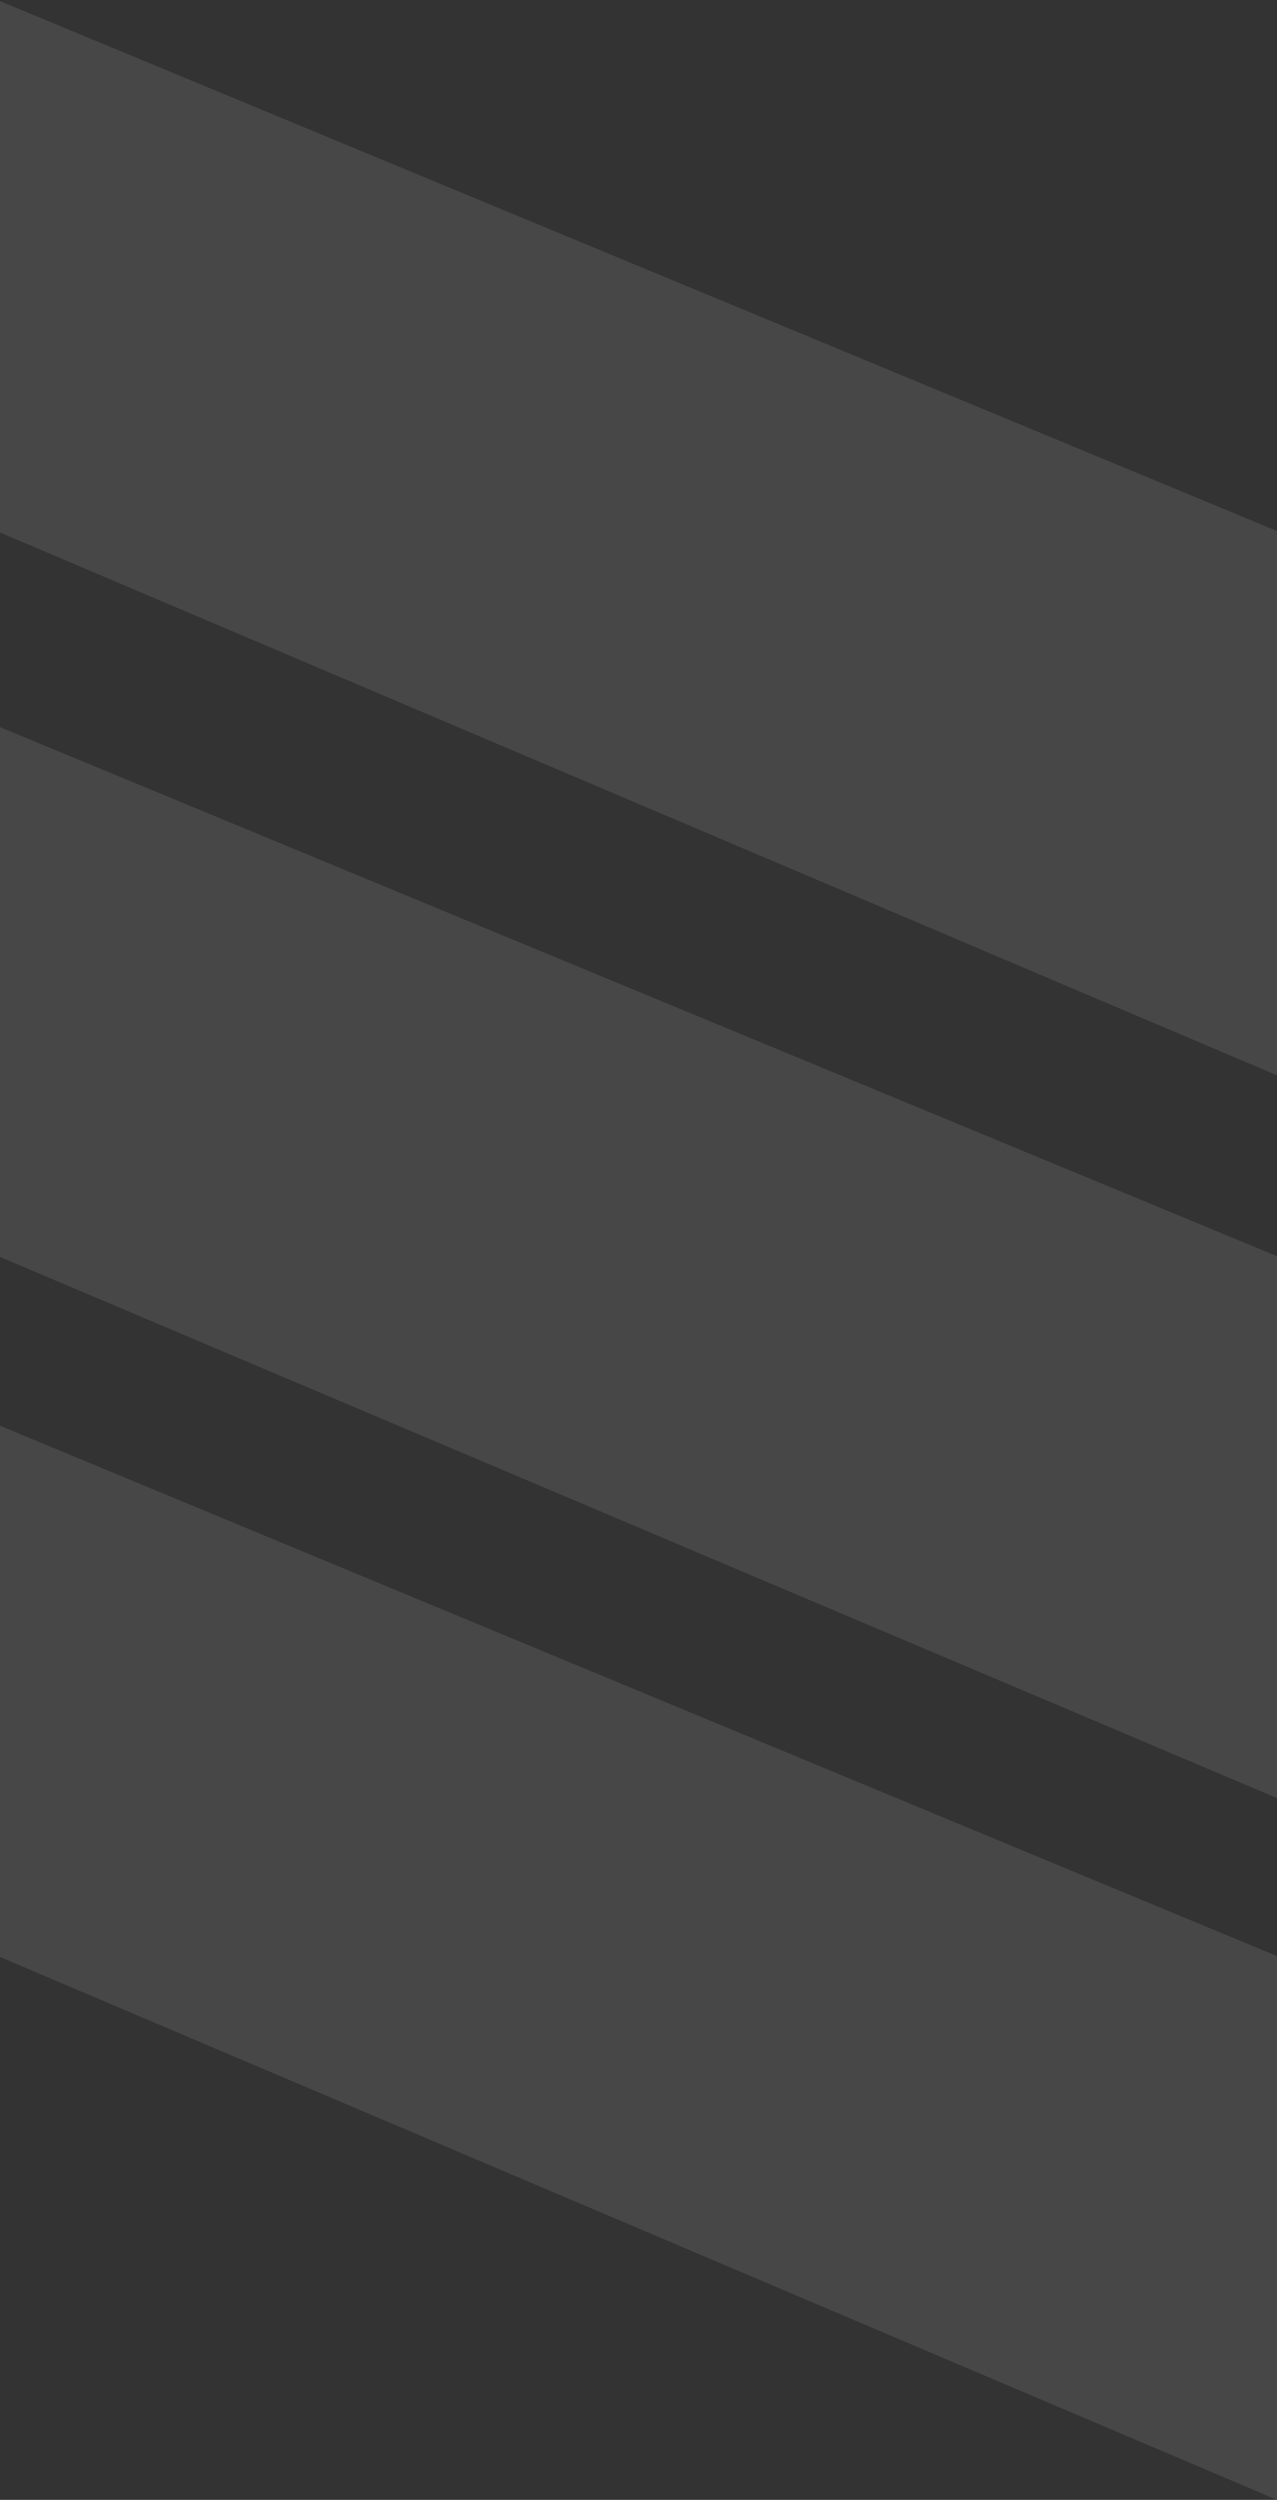 <?xml version="1.0" encoding="UTF-8"?>
<svg width="366px" height="716px" viewBox="0 0 366 716" version="1.1" xmlns="http://www.w3.org/2000/svg" xmlns:xlink="http://www.w3.org/1999/xlink">
    <rect x="0" y="0" width="366" height="716" fill="#333333" stroke="none"/>
    <!-- Generator: Sketch 49.3 (51167) - http://www.bohemiancoding.com/sketch -->
    <title>Shape</title>
    <desc>Created with Sketch.</desc>
    <defs></defs>
    <g id="Page-1" stroke="none" stroke-width="1" fill="none" fill-rule="evenodd" opacity="0.1">
        <g id="Home_v3" transform="translate(0, -749)" fill="#FFFFFF" fill-rule="nonzero">
            <g id="background" transform="translate(-90, 636)">
                <path d="M0,635.277 L456,829 L456,673.255 L0,484 L0,635.277 Z M0,434.908 L456,628 L456,472.794 L0,284 L0,434.908 Z M0,227.277 L456,421 L456,265.096 L0,76 L0,227.277 Z" id="Shape"></path>
            </g>
        </g>
    </g>
</svg>